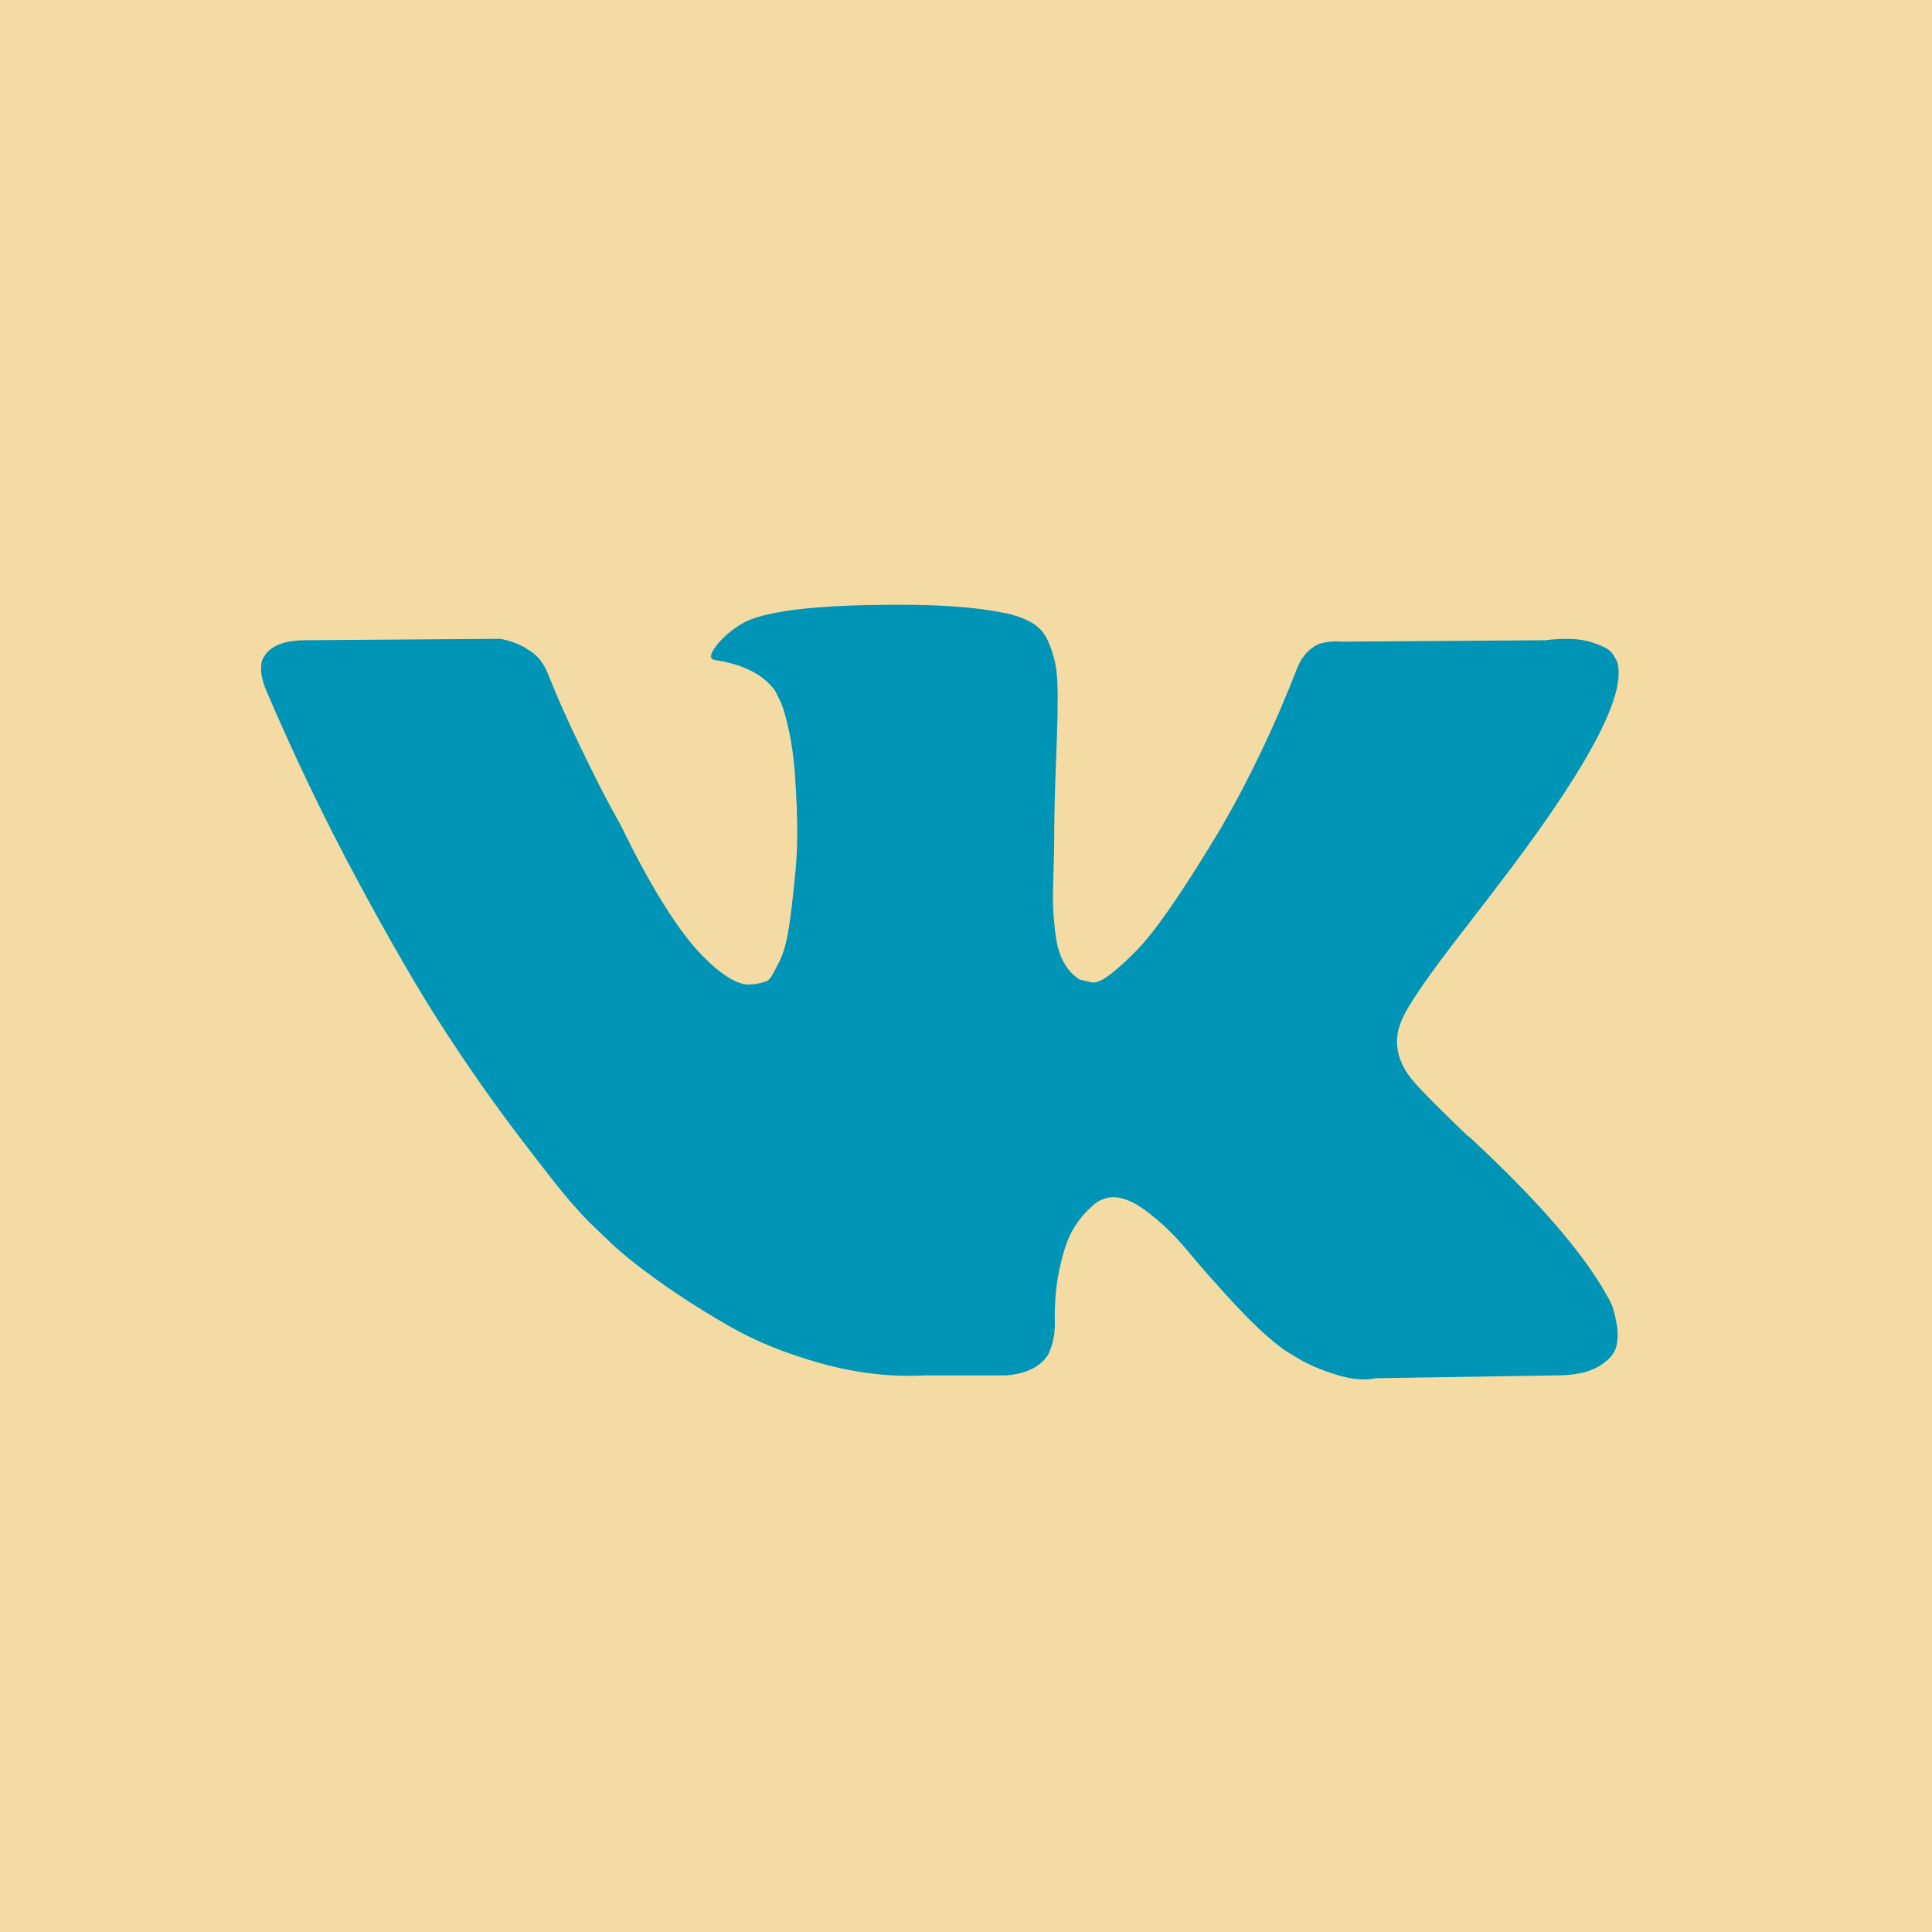<?xml version="1.0" encoding="UTF-8"?> <svg xmlns="http://www.w3.org/2000/svg" width="37" height="37" viewBox="0 0 37 37" fill="none"> <rect width="37" height="37" fill="#f4dba4"></rect> <g clip-path="url(#clip0_107_443)"> <path d="M28.053 17.785C28.423 17.307 28.716 16.923 28.933 16.634C30.494 14.558 31.171 13.232 30.963 12.654L30.882 12.519C30.828 12.437 30.688 12.363 30.462 12.295C30.237 12.227 29.948 12.217 29.596 12.261L25.698 12.289C25.607 12.28 25.517 12.282 25.427 12.295C25.337 12.309 25.278 12.323 25.251 12.336C25.224 12.35 25.201 12.361 25.183 12.37L25.129 12.41C25.084 12.437 25.034 12.485 24.98 12.552C24.926 12.62 24.881 12.699 24.845 12.79C24.421 13.881 23.938 14.897 23.396 15.835C23.062 16.395 22.756 16.88 22.476 17.29C22.196 17.701 21.962 18.004 21.772 18.197C21.583 18.391 21.411 18.547 21.258 18.664C21.104 18.782 20.987 18.831 20.906 18.813C20.825 18.796 20.748 18.778 20.676 18.759C20.549 18.678 20.448 18.568 20.371 18.427C20.294 18.288 20.243 18.112 20.215 17.9C20.189 17.688 20.172 17.505 20.168 17.351C20.163 17.198 20.166 16.981 20.175 16.701C20.184 16.422 20.189 16.232 20.189 16.133C20.189 15.79 20.195 15.418 20.209 15.016C20.222 14.615 20.234 14.296 20.243 14.062C20.252 13.827 20.256 13.579 20.256 13.317C20.256 13.056 20.24 12.85 20.209 12.701C20.177 12.552 20.129 12.408 20.067 12.268C20.003 12.128 19.911 12.02 19.789 11.943C19.667 11.867 19.516 11.806 19.335 11.76C18.857 11.652 18.248 11.594 17.508 11.584C15.829 11.567 14.751 11.675 14.273 11.909C14.083 12.009 13.911 12.144 13.758 12.316C13.595 12.514 13.573 12.623 13.691 12.64C14.232 12.722 14.615 12.916 14.841 13.223L14.922 13.385C14.985 13.503 15.049 13.71 15.112 14.008C15.175 14.306 15.216 14.635 15.234 14.996C15.279 15.655 15.279 16.219 15.234 16.688C15.189 17.158 15.146 17.523 15.105 17.784C15.065 18.046 15.004 18.258 14.923 18.42C14.841 18.583 14.787 18.683 14.76 18.719C14.733 18.755 14.71 18.777 14.693 18.786C14.575 18.831 14.453 18.854 14.327 18.854C14.201 18.854 14.047 18.79 13.867 18.664C13.686 18.538 13.499 18.364 13.305 18.143C13.111 17.922 12.892 17.613 12.648 17.215C12.405 16.819 12.152 16.349 11.89 15.808L11.674 15.415C11.538 15.163 11.353 14.795 11.119 14.312C10.884 13.829 10.676 13.363 10.496 12.911C10.424 12.722 10.316 12.577 10.171 12.478L10.104 12.437C10.059 12.401 9.986 12.363 9.887 12.322C9.787 12.282 9.684 12.252 9.575 12.234L5.866 12.261C5.487 12.261 5.23 12.347 5.095 12.519L5.041 12.6C5.013 12.645 5 12.717 5 12.816C5 12.916 5.027 13.038 5.081 13.182C5.623 14.454 6.212 15.682 6.848 16.864C7.484 18.046 8.037 18.998 8.506 19.72C8.975 20.443 9.454 21.124 9.941 21.765C10.429 22.405 10.751 22.816 10.909 22.996C11.067 23.177 11.191 23.312 11.281 23.402L11.62 23.727C11.836 23.944 12.154 24.203 12.574 24.506C12.994 24.808 13.458 25.106 13.969 25.399C14.478 25.692 15.072 25.931 15.748 26.117C16.425 26.302 17.084 26.376 17.725 26.34H19.282C19.598 26.313 19.837 26.214 19.999 26.042L20.053 25.975C20.089 25.921 20.123 25.837 20.155 25.724C20.186 25.612 20.202 25.487 20.202 25.352C20.193 24.964 20.223 24.614 20.29 24.303C20.358 23.992 20.434 23.757 20.52 23.599C20.606 23.441 20.703 23.308 20.811 23.2C20.92 23.091 20.996 23.026 21.042 23.003C21.087 22.981 21.123 22.965 21.15 22.956C21.366 22.884 21.621 22.954 21.915 23.166C22.208 23.378 22.483 23.64 22.741 23.951C22.998 24.262 23.307 24.612 23.668 25C24.029 25.388 24.345 25.677 24.615 25.866L24.886 26.029C25.067 26.137 25.301 26.236 25.59 26.327C25.879 26.417 26.132 26.44 26.348 26.395L29.814 26.34C30.157 26.34 30.423 26.284 30.612 26.171C30.802 26.059 30.915 25.934 30.951 25.799C30.987 25.663 30.989 25.511 30.958 25.339C30.926 25.168 30.894 25.048 30.863 24.98C30.831 24.913 30.802 24.856 30.775 24.811C30.323 23.999 29.462 23.002 28.189 21.819L28.162 21.793L28.148 21.779L28.135 21.766H28.121C27.544 21.215 27.178 20.845 27.025 20.655C26.745 20.295 26.682 19.929 26.836 19.559C26.943 19.279 27.349 18.687 28.053 17.785Z" fill="#0095B7"></path> </g> <defs> <clipPath id="clip0_107_443"> <rect width="26" height="26" fill="white" transform="translate(5 6)"></rect> </clipPath> </defs> </svg> 